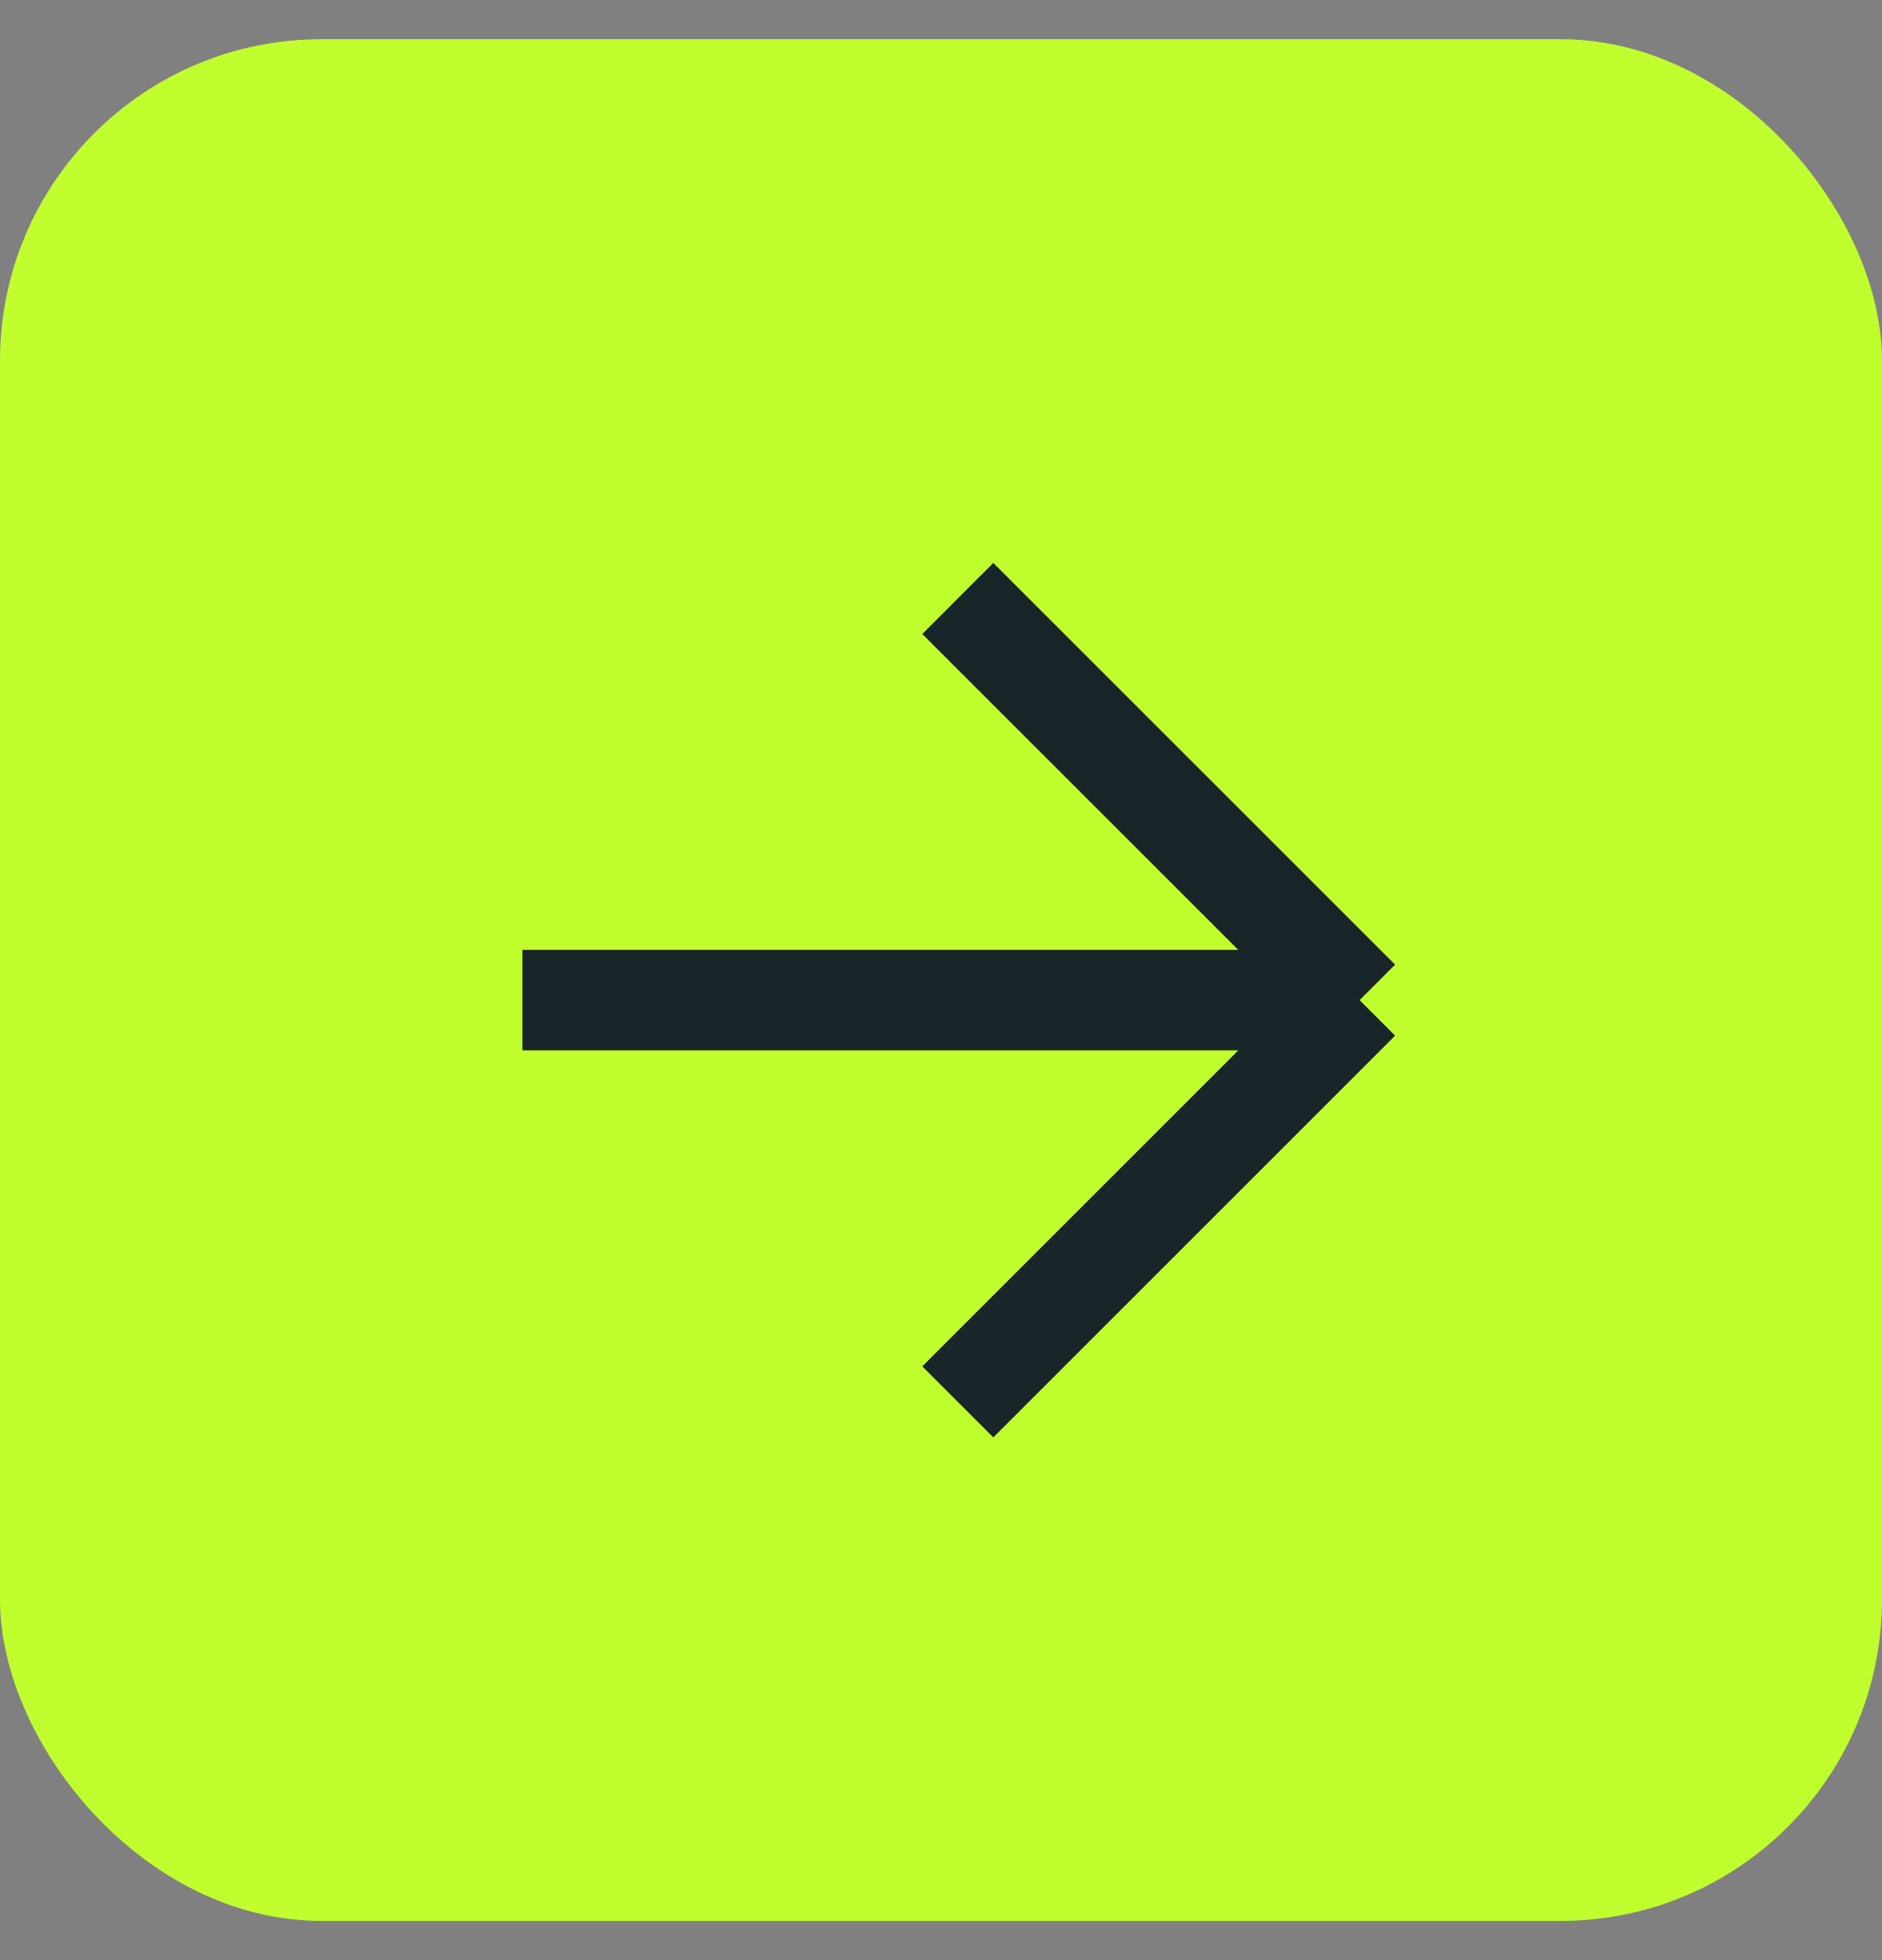 <svg width="24" height="25" viewBox="0 0 24 25" fill="none" xmlns="http://www.w3.org/2000/svg">
<rect x="0" y="0" width="24" height="25" fill="#808080" stroke="none"/>
<rect y="0.5" width="24" height="24" rx="4.099" fill="#C0FF2D"/>
<path d="M6.663 12.756L17.338 12.756M17.338 12.756L12.214 17.88M17.338 12.756L12.214 7.633" stroke="#182629" stroke-width="1.281" stroke-linejoin="round"/>
</svg>

